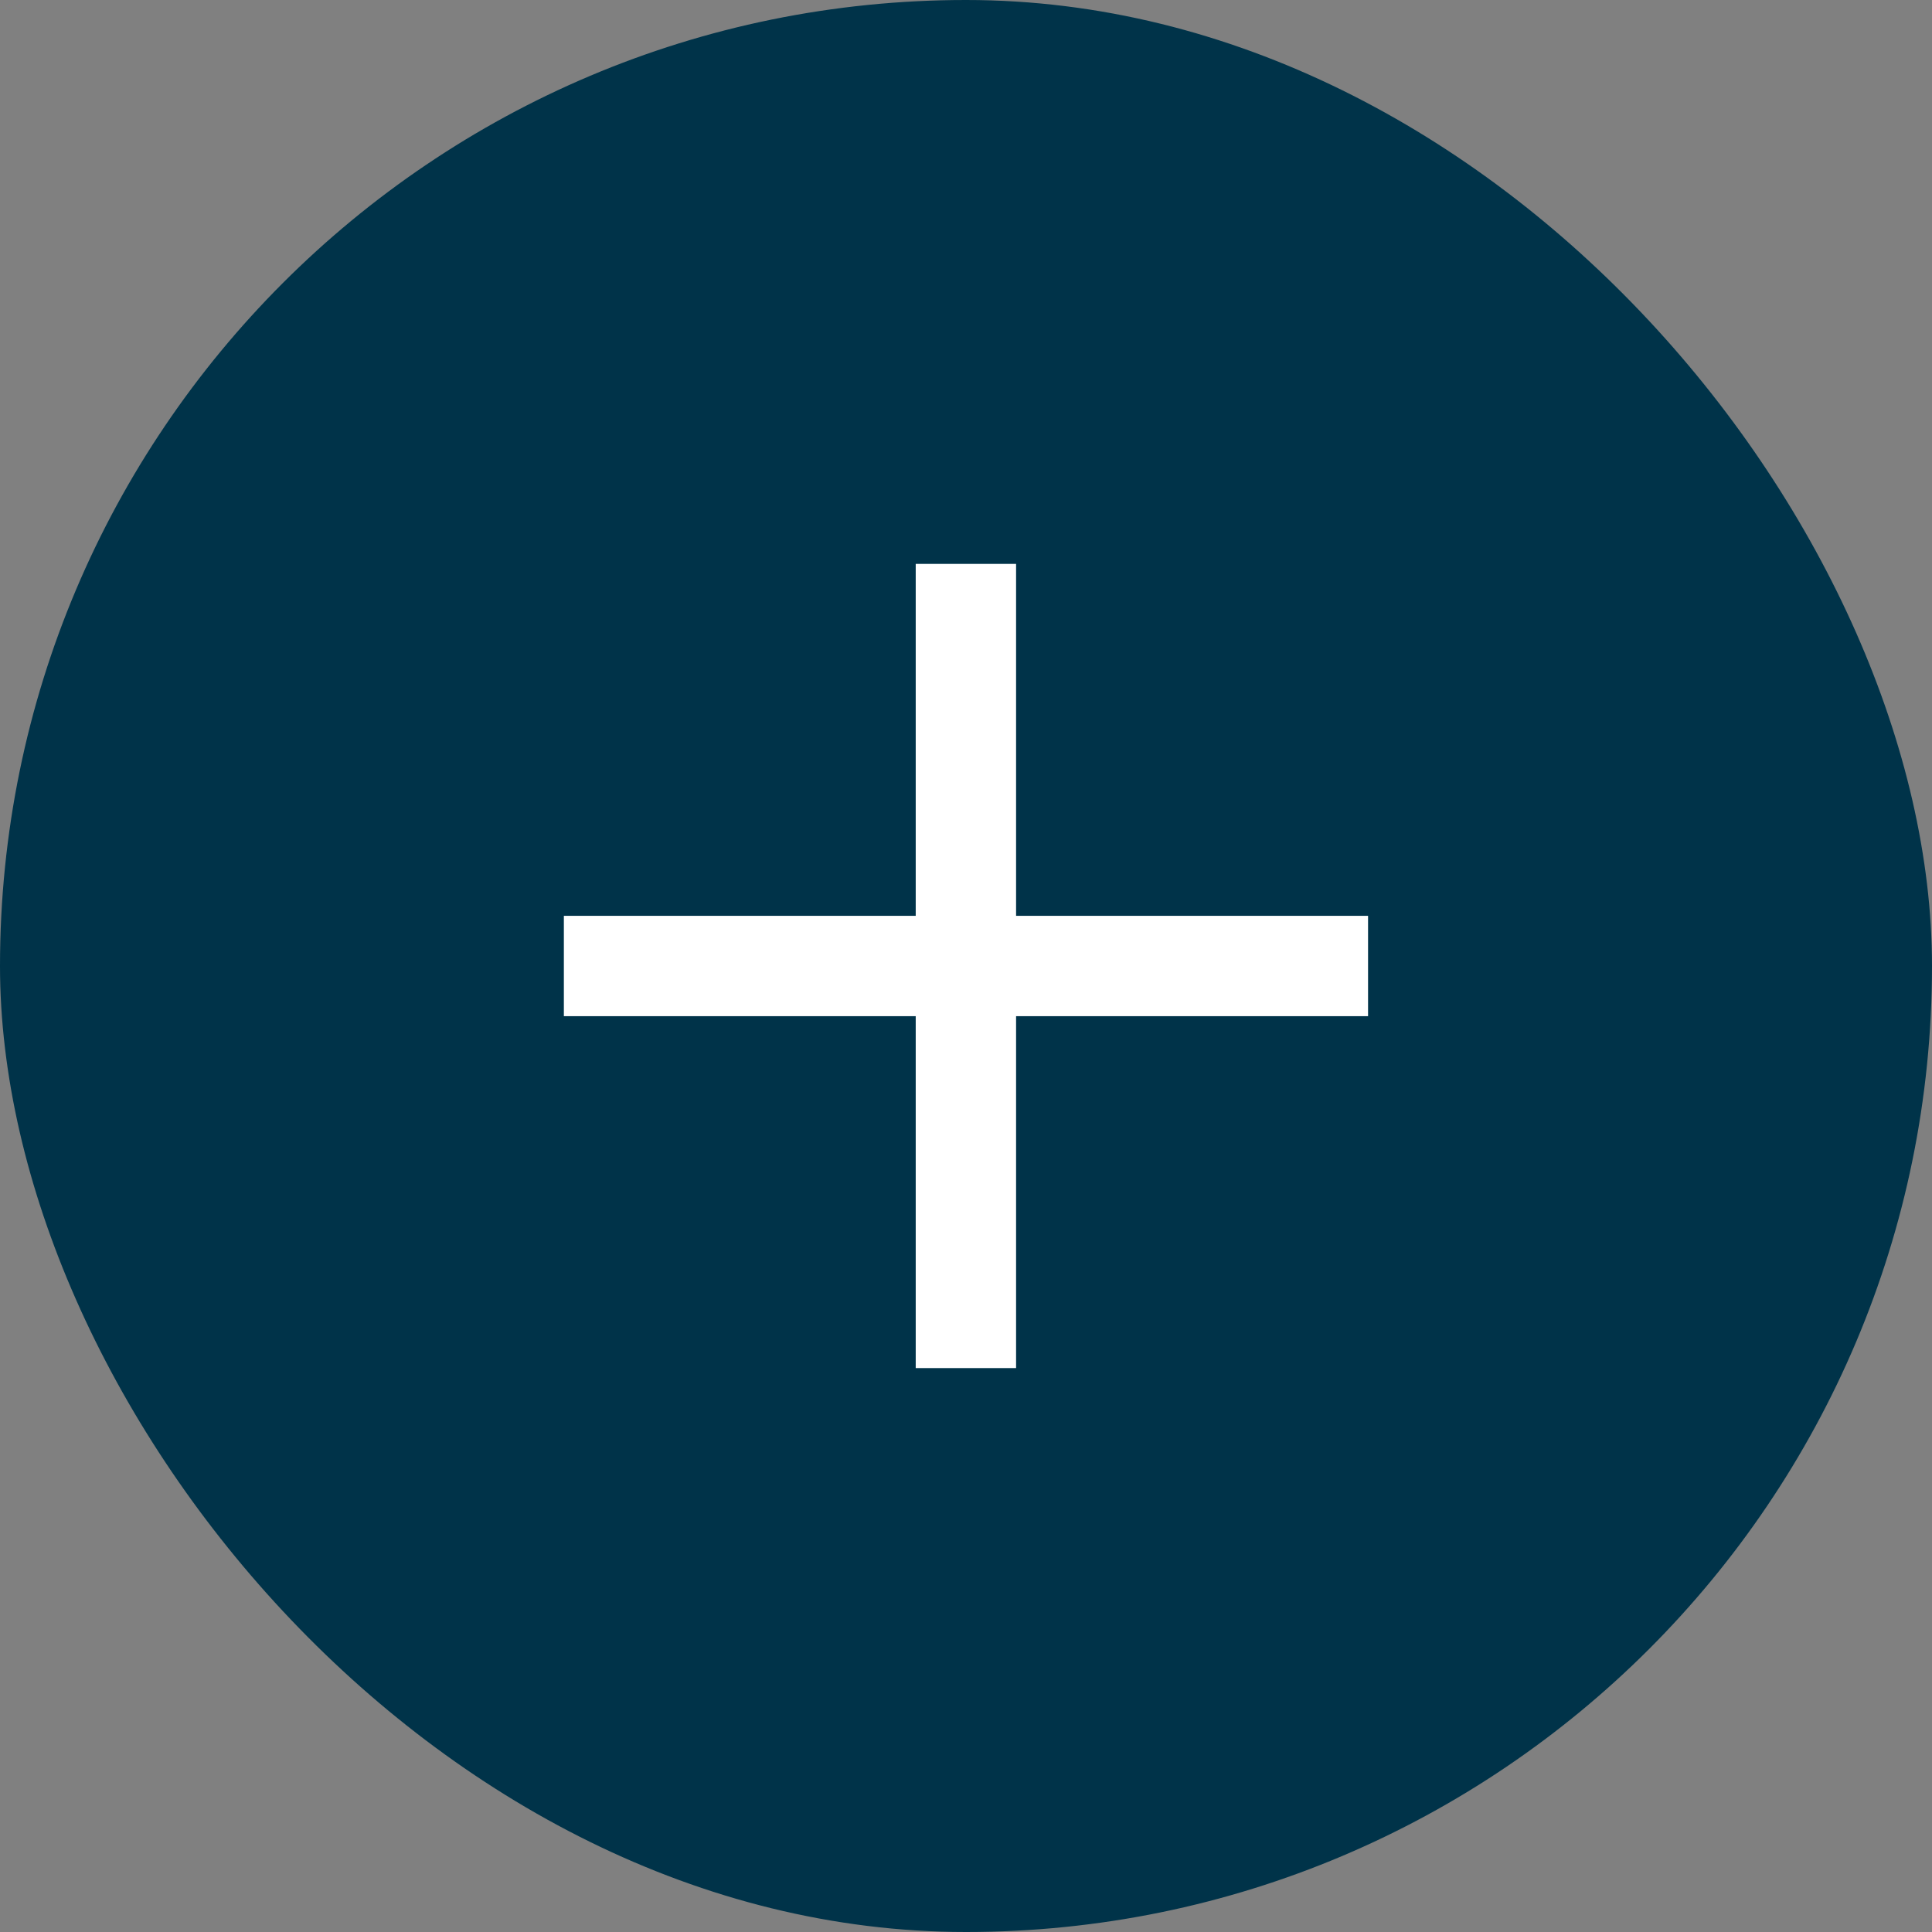 <svg xmlns="http://www.w3.org/2000/svg" width="77" height="77" viewBox="0 0 77 77">
  <rect x="0" y="0" width="77" height="77" fill="#808080" stroke="none"/>
  <g id="Group_13" data-name="Group 13" transform="translate(-140 -1343)">
    <rect id="Rectangle_40" data-name="Rectangle 40" width="77" height="77" rx="38.5" transform="translate(140 1343)" fill="#003349"/>
    <path id="Path_27" data-name="Path 27" d="M9177.021,20358.488v32.051" transform="translate(-8998.525 -18993.014)" fill="none" stroke="#fff" stroke-width="4"/>
    <path id="Path_28" data-name="Path 28" d="M9177.021,20358.488v32.051" transform="translate(20553.012 -7795.521) rotate(90)" fill="none" stroke="#fff" stroke-width="4"/>
  </g>
</svg>
